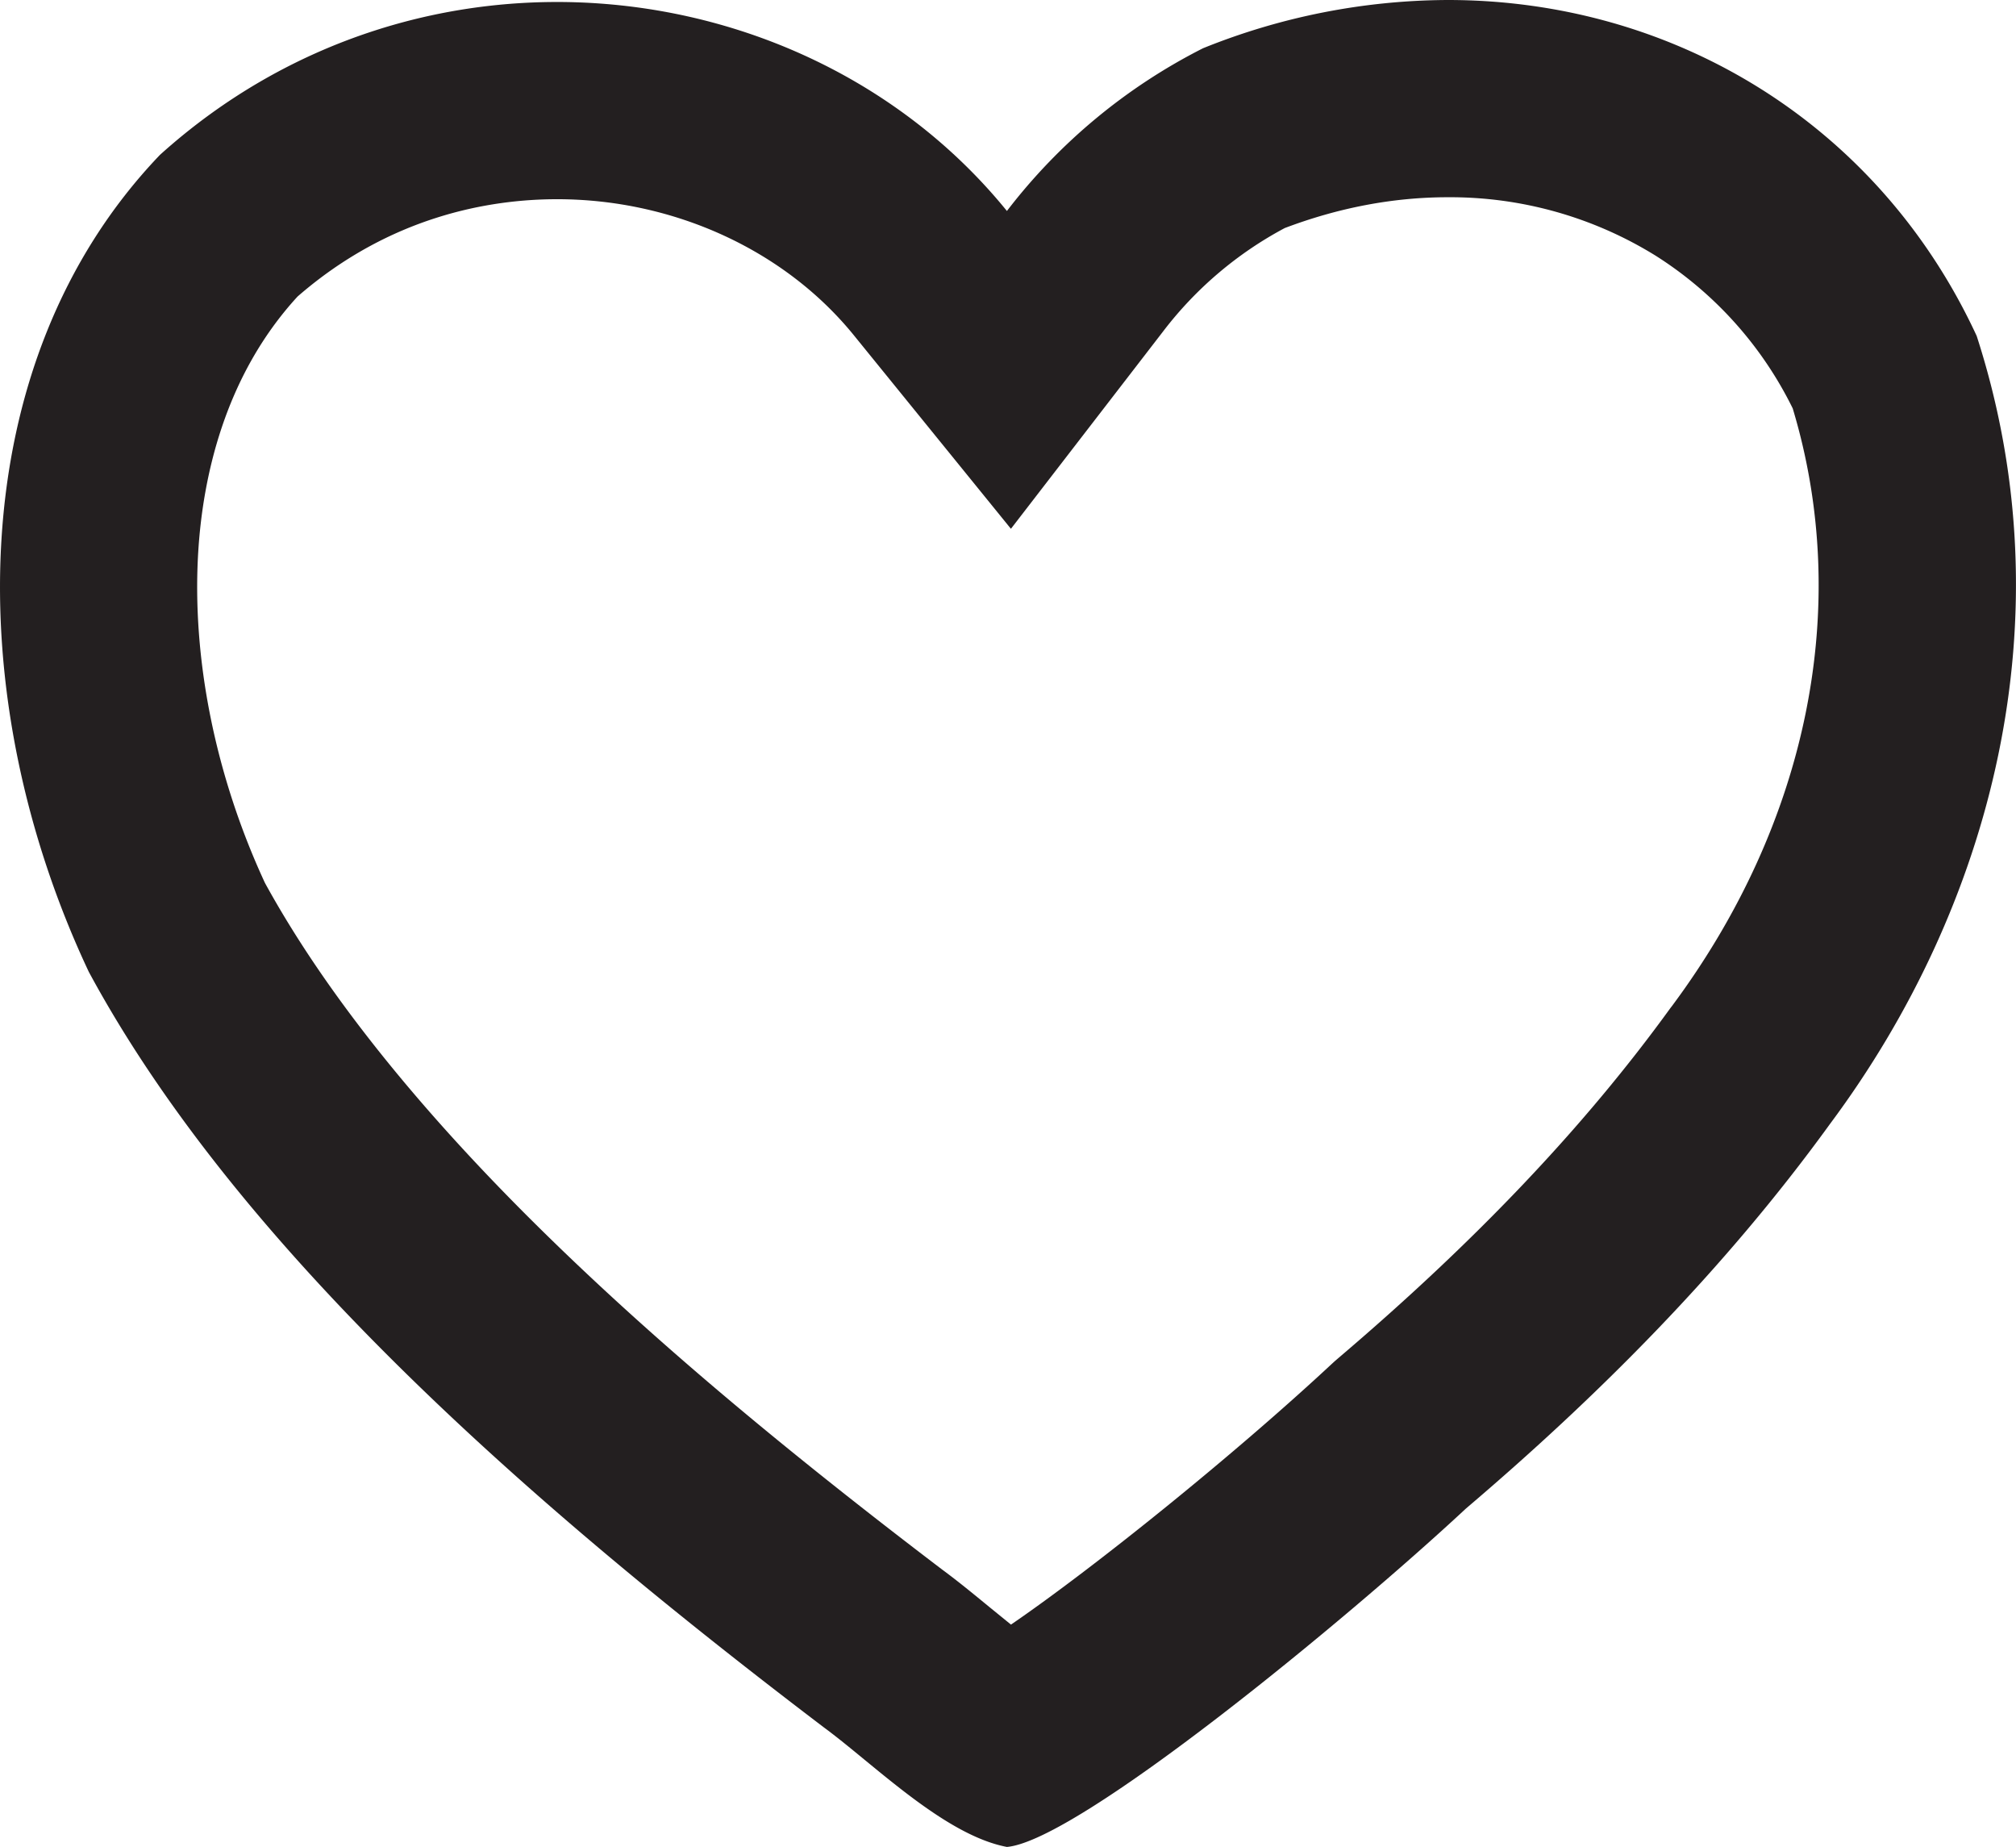 <svg viewBox="0 0 30.669 28.092" xmlns="http://www.w3.org/2000/svg"><g fill="none"><path d="M30.071 5.111a13.219 13.219 0 0 1-2.229 11.978 33.873 33.873 0 0 1-5.542 5.856c-1.823 1.7-5.9 5.054-6.983 5.147-.956-.182-2.028-1.263-2.787-1.82-4.264-3.24-8.853-7.181-11.18-11.49C-.6 10.645-.6 5.528 2.433 2.356a8.977 8.977 0 0 1 12.885.853A8.726 8.726 0 0 1 18.3.734a8.977 8.977 0 0 1 11.77 4.377Z"/><path d="M22.024 3c-.825 0-1.659.158-2.48.469a5.697 5.697 0 0 0-1.85 1.572l-2.315 3.002L12.99 5.1c-1.052-1.296-2.74-2.07-4.515-2.07-1.032 0-2.546.26-3.948 1.48-1.125 1.225-1.443 2.78-1.511 3.88-.1 1.624.26 3.41 1.014 5.038.913 1.666 2.353 3.467 4.283 5.355 1.604 1.57 3.516 3.186 6.016 5.087.247.182.49.382.725.575l.326.265c1.258-.861 3.391-2.579 4.877-3.962l.049-.045.051-.044c2.099-1.785 3.752-3.528 5.055-5.327l.024-.031c2.076-2.79 2.74-6.091 1.836-9.09a5.753 5.753 0 0 0-2.082-2.32A5.933 5.933 0 0 0 22.024 3m0-3c3.454 0 6.562 1.9 8.047 5.11 1.393 4.304.228 8.684-2.23 11.983-1.62 2.238-3.558 4.166-5.54 5.852-1.823 1.697-5.902 5.054-6.983 5.147-.956-.182-2.028-1.263-2.787-1.82-4.263-3.24-8.853-7.18-11.18-11.49-1.95-4.137-1.954-9.254 1.082-12.426 3.937-3.549 9.874-2.855 12.885.853A8.726 8.726 0 0 1 18.301.734 10.034 10.034 0 0 1 22.024 0Z" fill="#231f20"/></g></svg>
